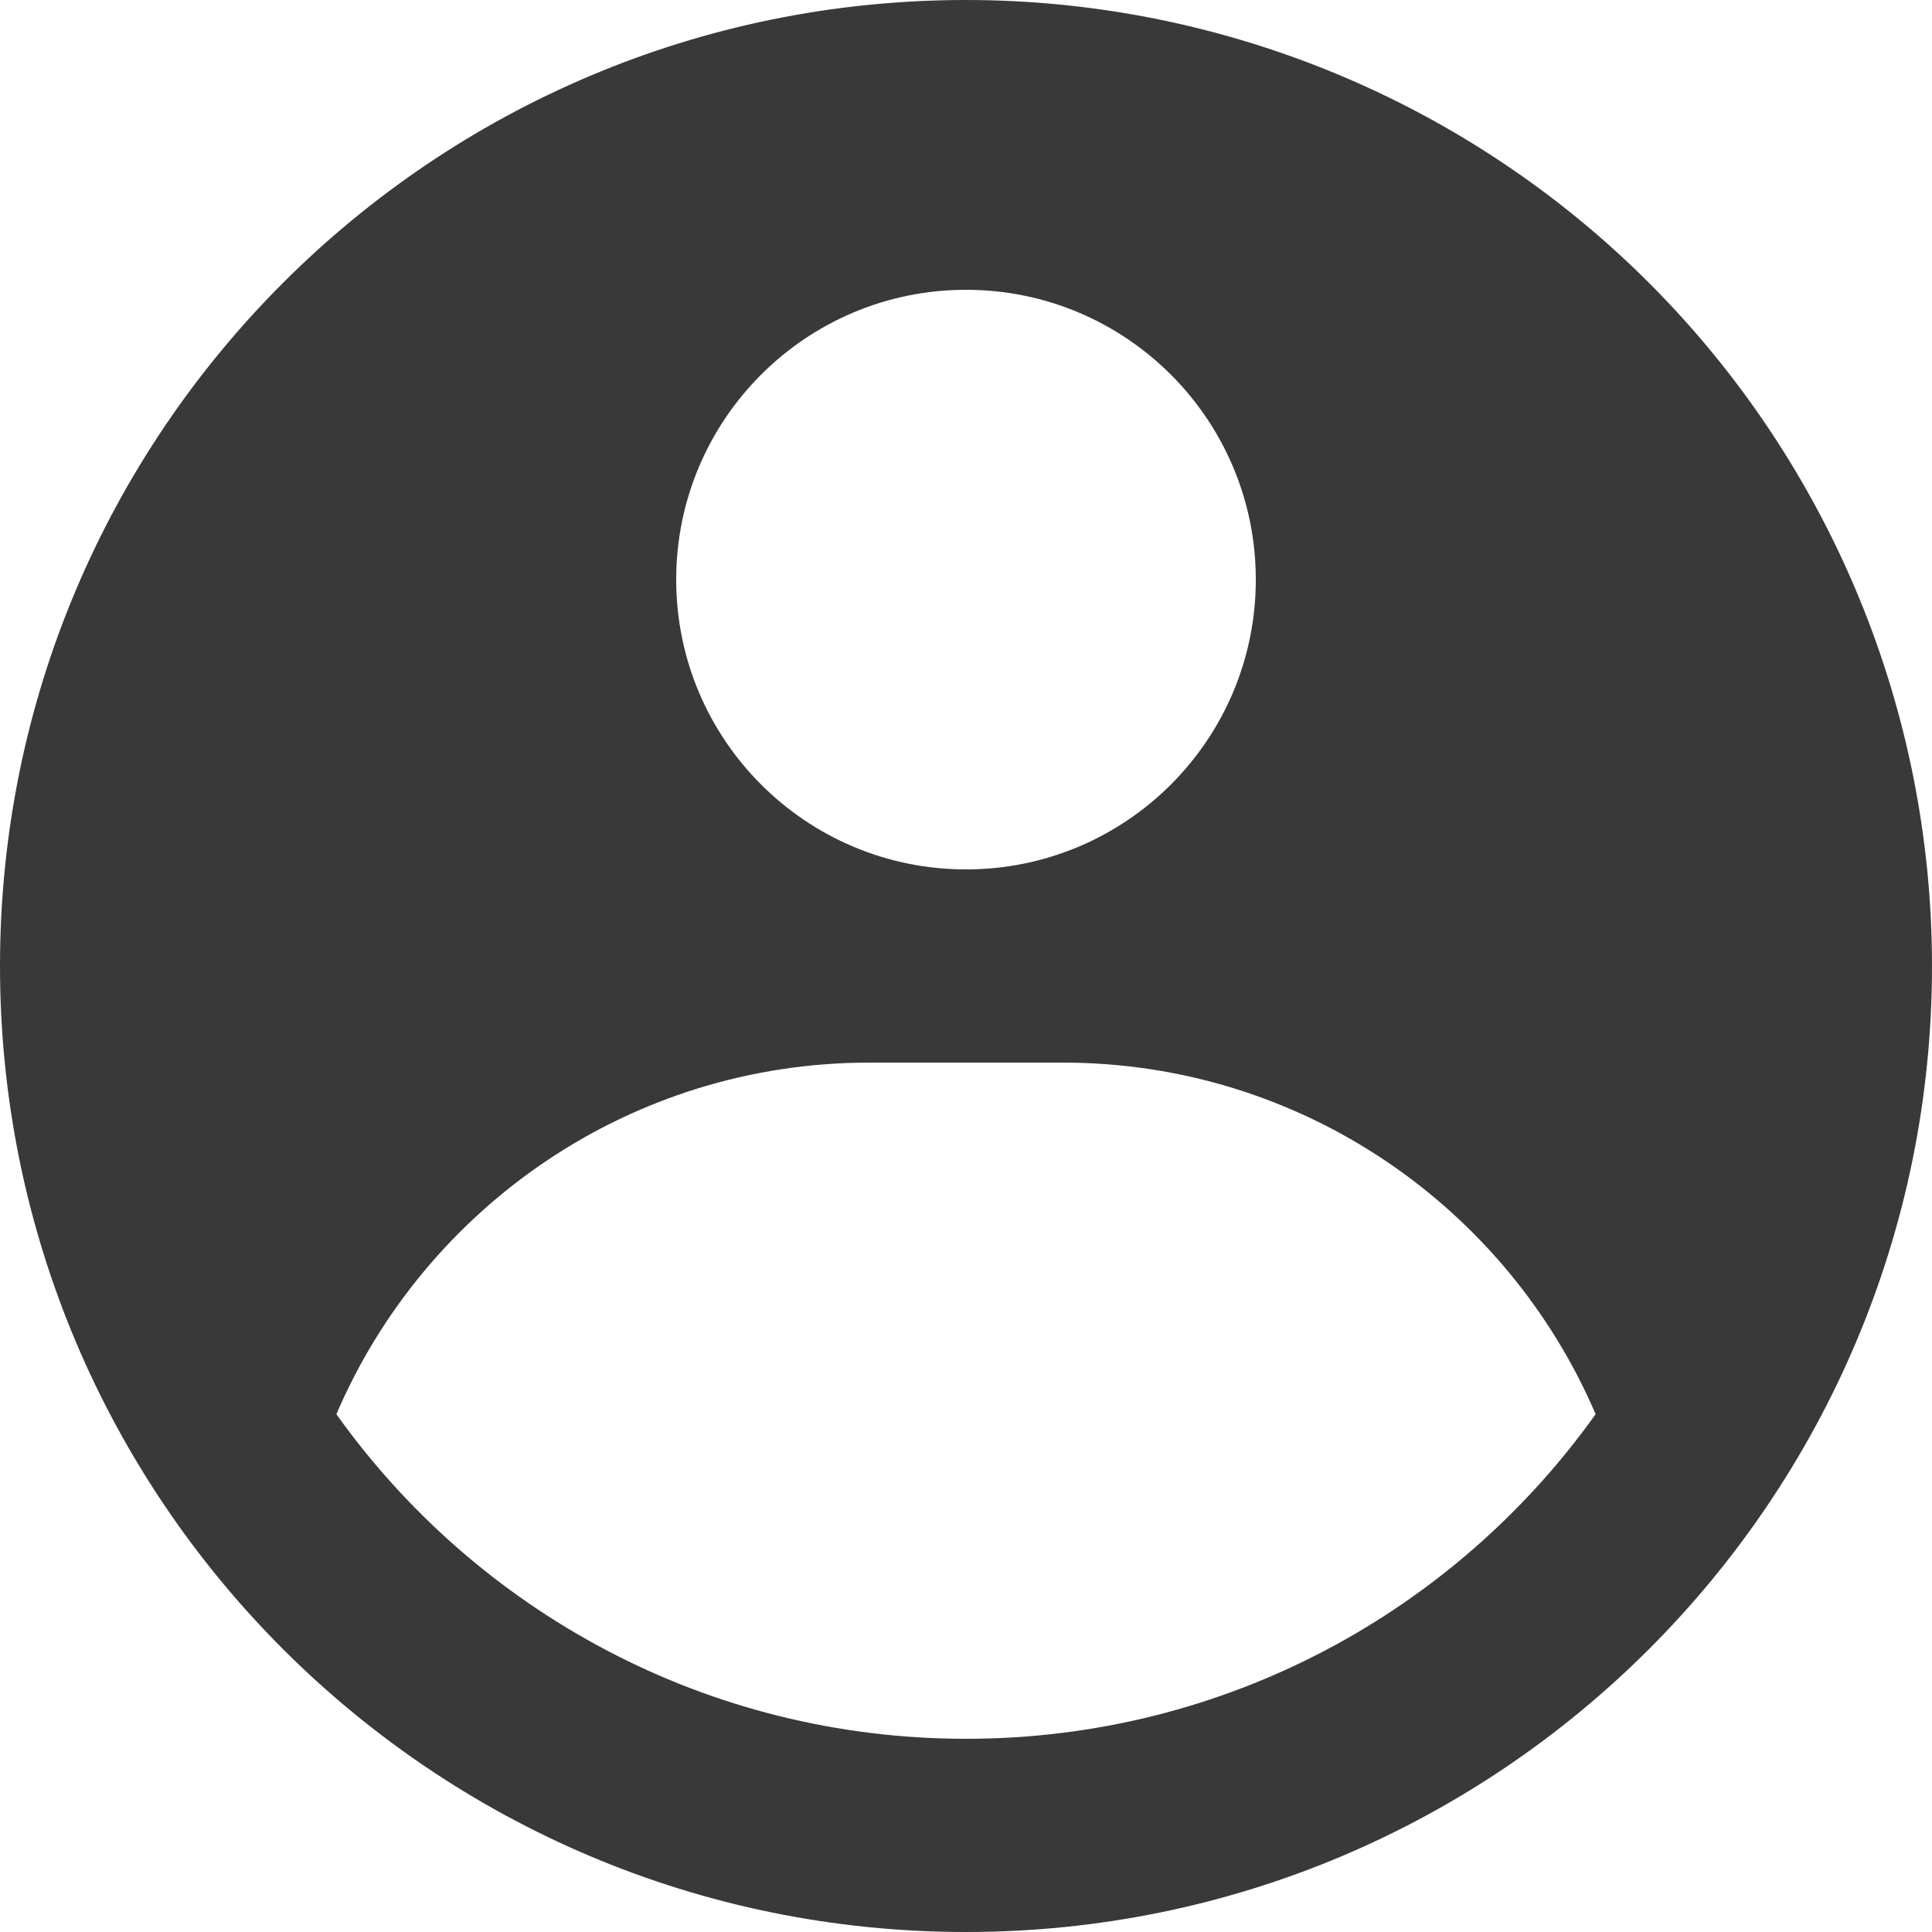 <?xml version="1.0" encoding="UTF-8"?> <svg xmlns="http://www.w3.org/2000/svg" width="92" height="92" viewBox="0 0 92 92" fill="none"><path fill-rule="evenodd" clip-rule="evenodd" d="M46 5.05417e-10C52.041 -2.83158e-05 58.022 1.19 63.603 3.501C69.184 5.813 74.255 9.201 78.527 13.473C82.798 17.744 86.187 22.816 88.498 28.396C90.81 33.977 92 39.959 92 46C92 71.405 71.405 92 46 92C20.595 92 0 71.405 0 46C0 20.595 20.595 5.05417e-10 46 5.05417e-10ZM50.6 50.6H41.4C30.012 50.6 20.235 57.497 16.018 67.343C22.69 76.699 33.633 82.8 46 82.8C58.367 82.8 69.31 76.699 75.982 67.342C71.765 57.497 61.988 50.6 50.6 50.6ZM46 13.8C38.378 13.8 32.2 19.979 32.2 27.6C32.2 35.221 38.378 41.4 46 41.4C53.621 41.4 59.8 35.221 59.8 27.6C59.8 19.979 53.622 13.8 46 13.8Z" fill="#393939"></path></svg> 